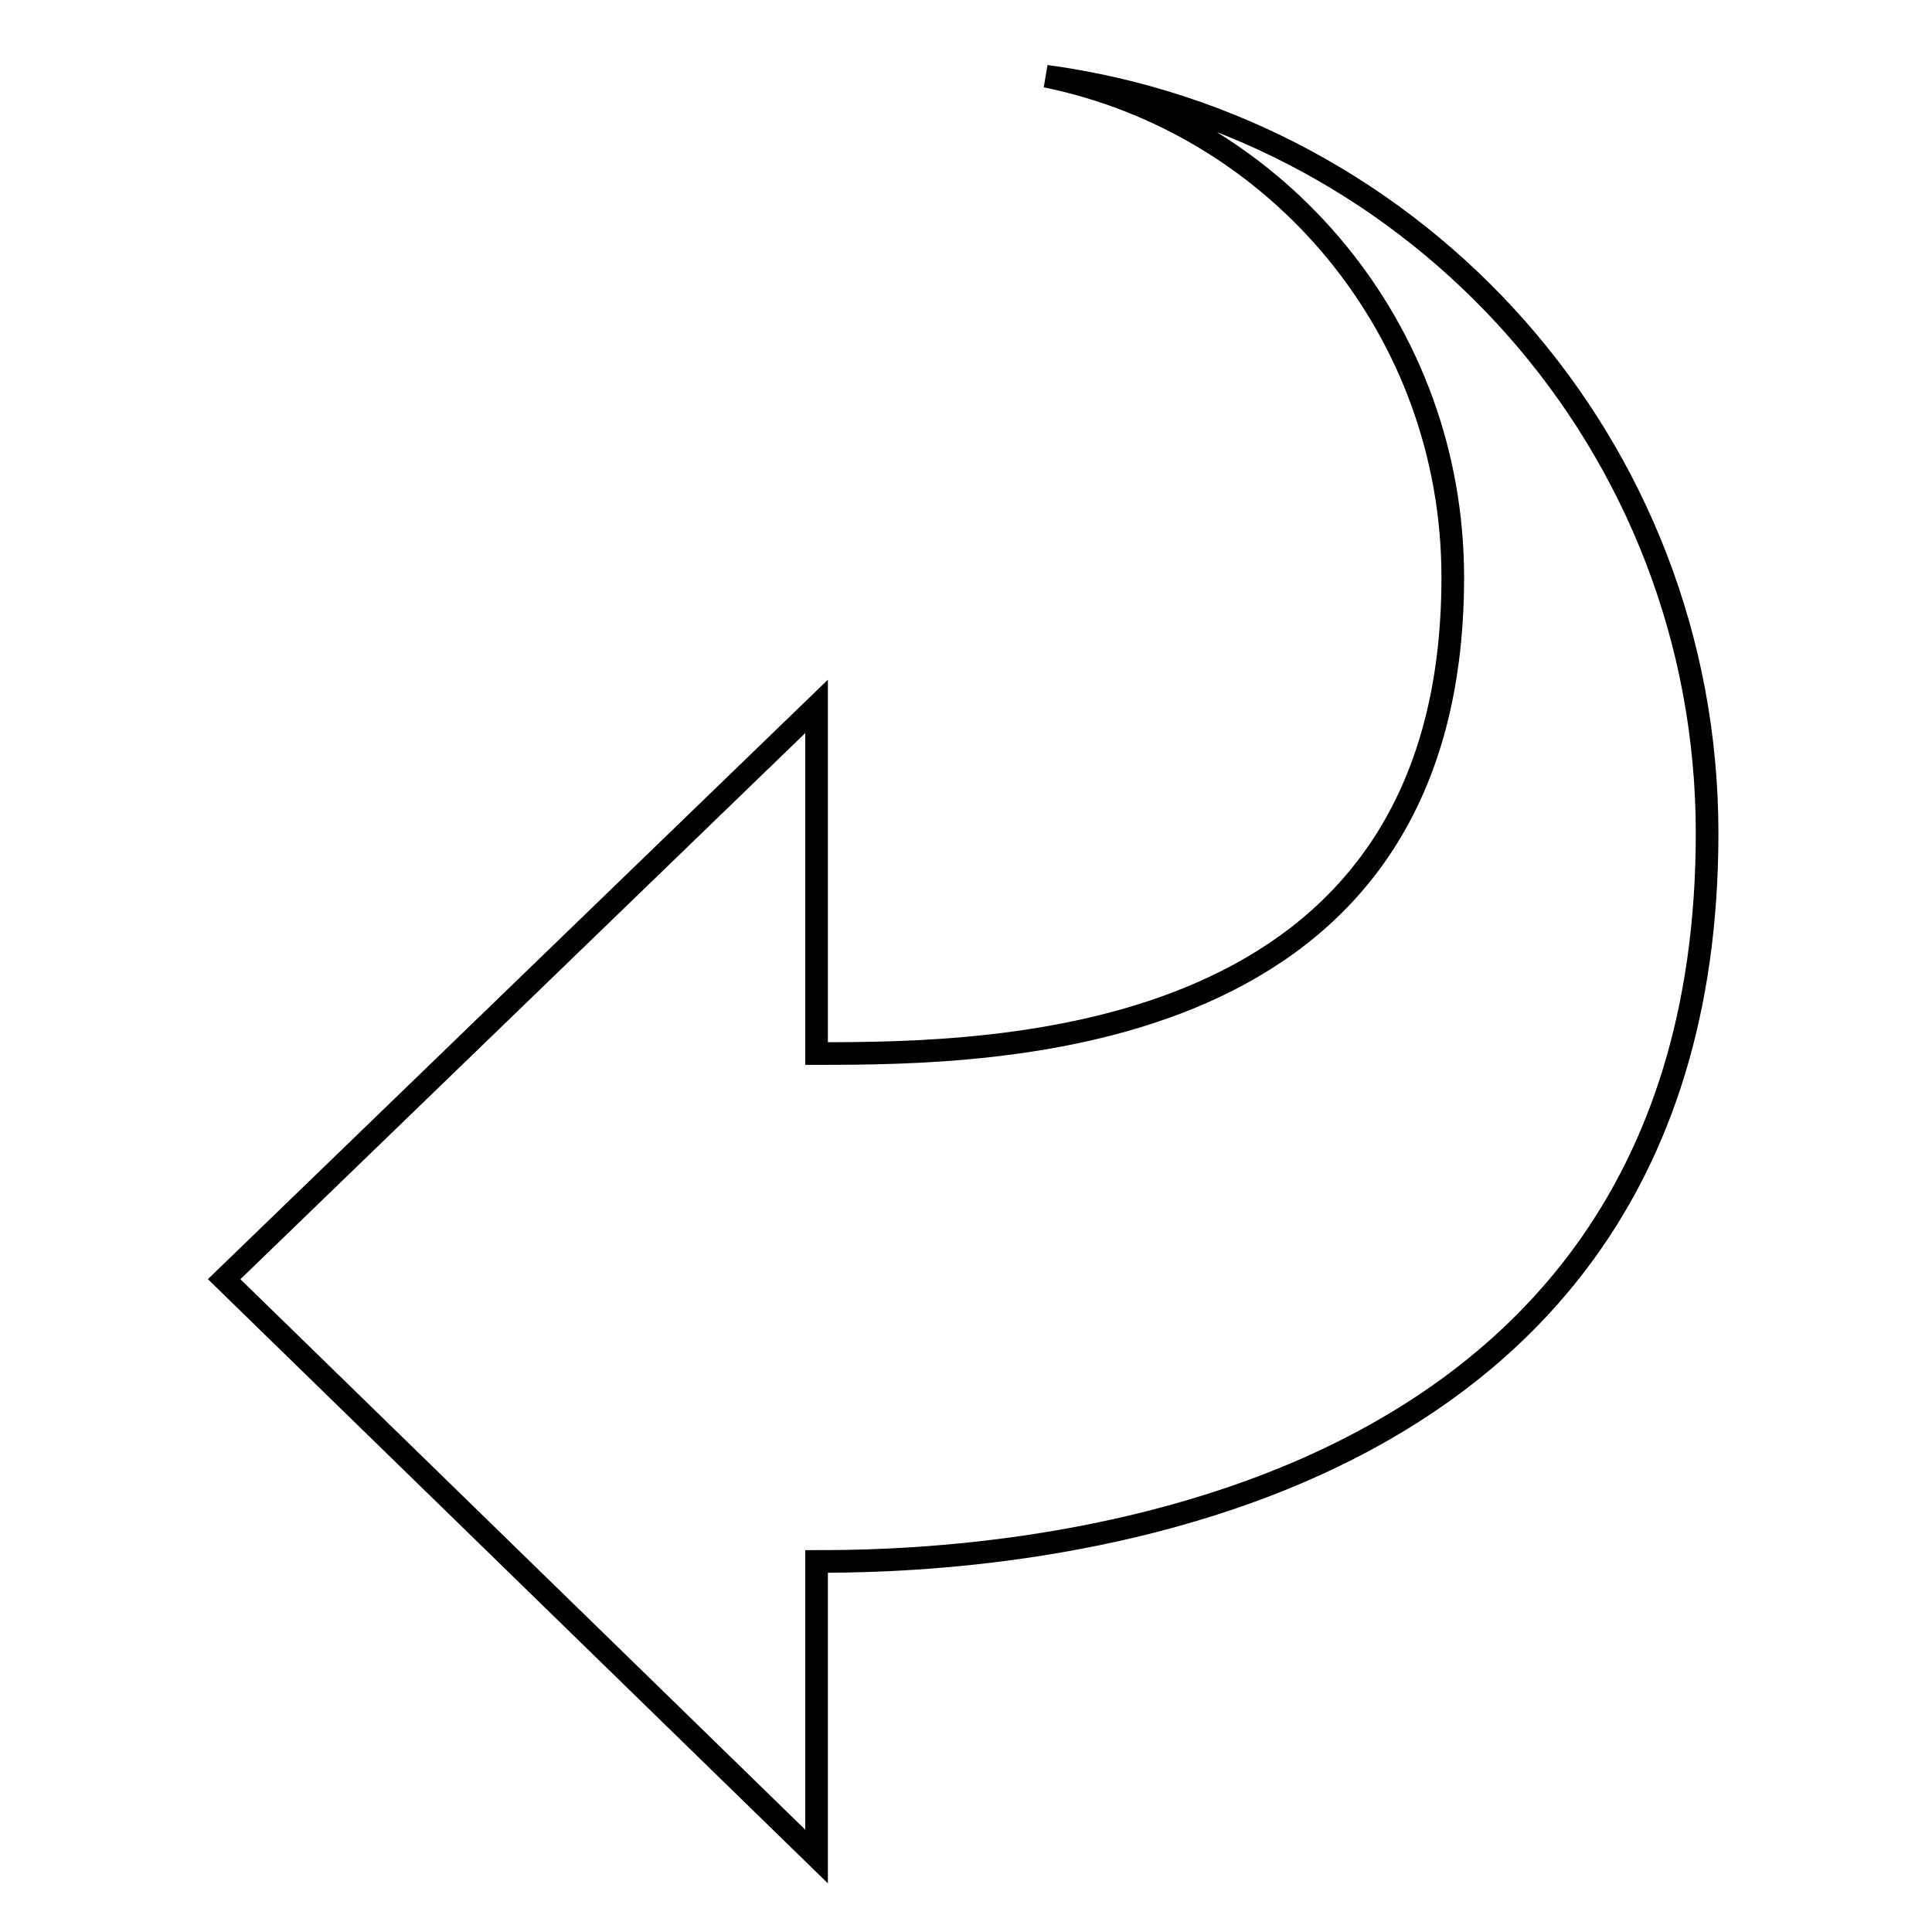 <?xml version="1.0" encoding="utf-8"?>
<!-- Svg Vector Icons : http://www.onlinewebfonts.com/icon -->
<!DOCTYPE svg PUBLIC "-//W3C//DTD SVG 1.1//EN" "http://www.w3.org/Graphics/SVG/1.1/DTD/svg11.dtd">
<svg version="1.1" xmlns="http://www.w3.org/2000/svg" xmlns:xlink="http://www.w3.org/1999/xlink" x="0px" y="0px" viewBox="0 0 256 256" enable-background="new 0 0 256 256" xml:space="preserve">
<g><g><path stroke-width="3" fill-opacity="0" stroke="#000000"  d="M29.7,169.5l78.5-75.9v46c23.8,0,84.3-0.5,84.3-63.1c0-32.8-23.1-60.1-53.9-66.4c49.4,6.7,87.6,48.9,87.6,100.3c0,95.7-101.7,96.5-118,96.5V246L29.7,169.5z"/></g></g>
</svg>